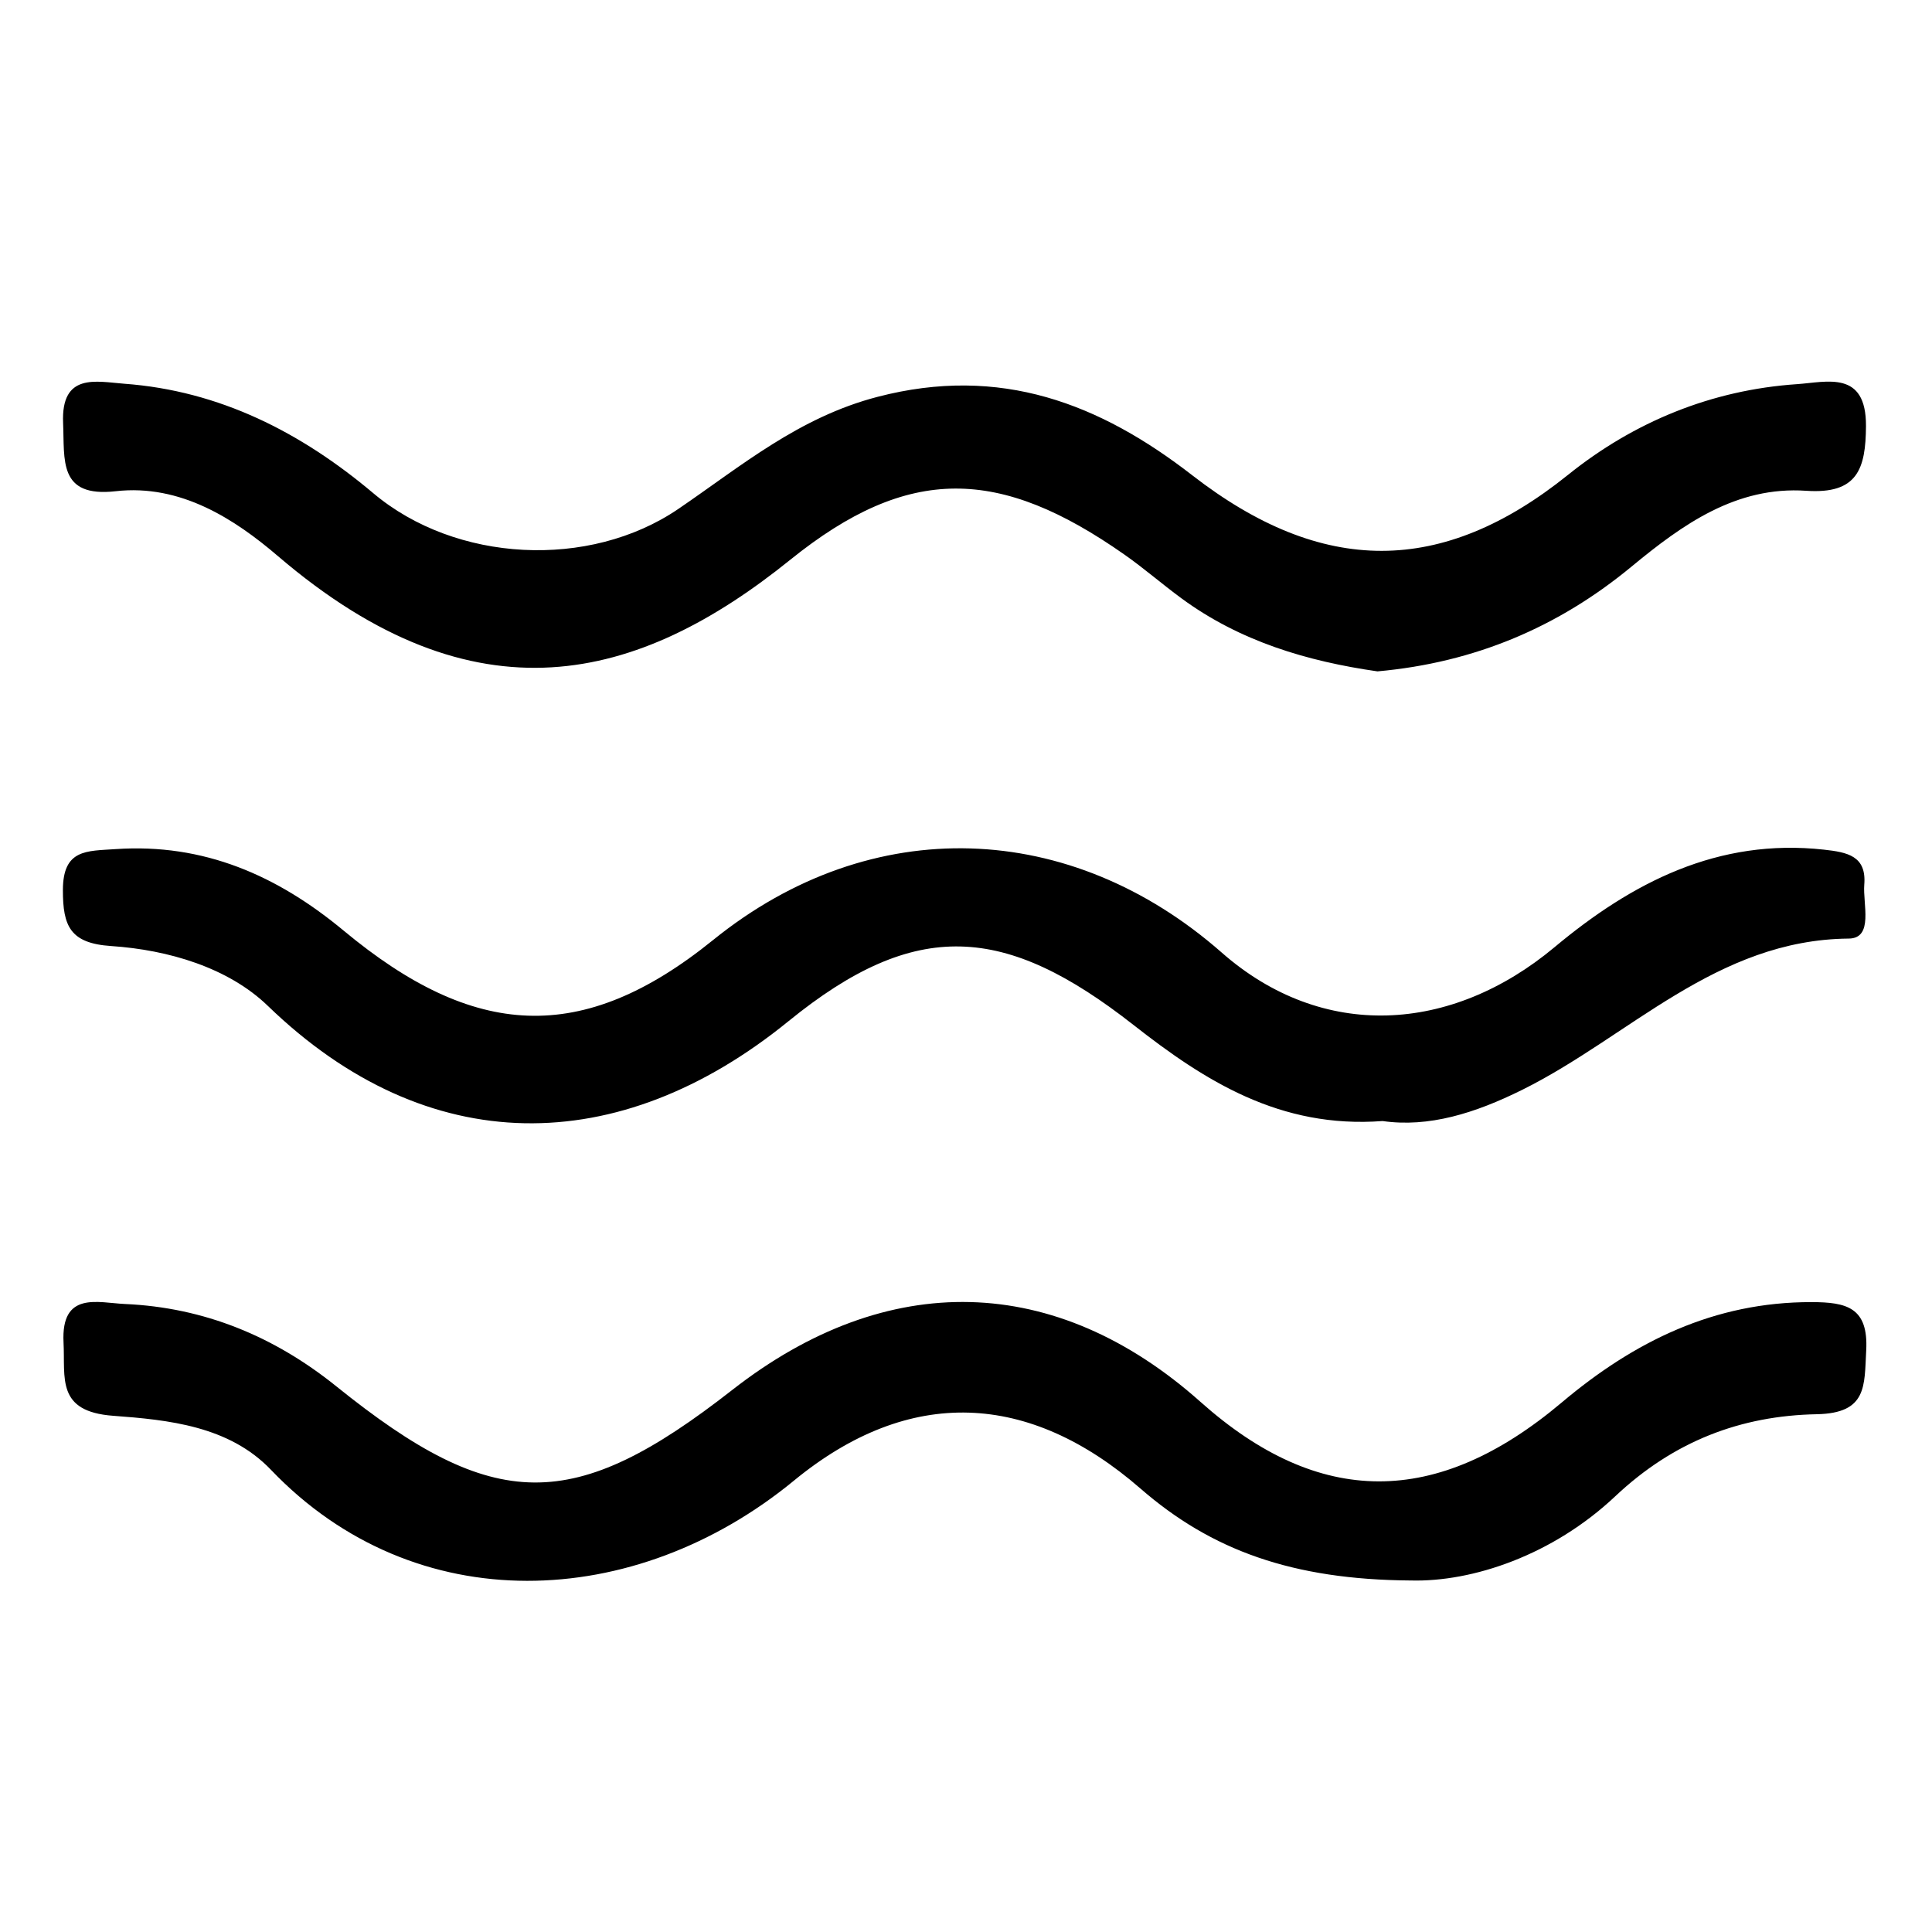 <?xml version="1.0" encoding="UTF-8"?><svg id="Layer_1" xmlns="http://www.w3.org/2000/svg" viewBox="0 0 360 360"><path d="m256.67,125.1c-13.01-1.87-25.6-5.56-36.59-13.66-3.56-2.62-6.91-5.54-10.53-8.08-23.27-16.33-40.23-16.84-62.29.94-28.3,22.82-58.6,30.86-95.46-.67-8.05-6.89-18.14-13.47-30.23-12.1-10.76,1.22-9.51-5.83-9.81-12.69-.41-9.46,6.2-7.73,11.37-7.34,17.82,1.31,32.99,9.08,46.44,20.41,15.32,12.9,40.22,14.25,56.86,2.9,11.75-8.01,22.41-17.05,37.11-20.87,22.89-5.96,41.43,1.28,58.62,14.62,24.25,18.81,46.58,18.77,70.02-.08,12.3-9.89,26.74-15.82,42.67-16.9,5.53-.37,12.91-2.68,12.85,7.82-.05,7.99-1.59,12.7-11.13,12.05-13.04-.89-23.01,6.24-32.56,14.13-13.61,11.25-29.2,17.89-47.34,19.52Z"/><path d="m262.87,294.5c-22.01-.15-37.12-5.61-50.35-17.12-20.71-18.02-42.99-19.23-64.59-1.48-29.61,24.33-70.55,26.12-97.45-2.03-7.82-8.18-19.13-9.3-29.4-10.06-10.66-.79-8.9-7.05-9.24-13.65-.49-9.65,6.43-7.4,11.44-7.18,14.79.65,27.84,6.04,39.4,15.35,29.46,23.73,44.16,23.81,73.76.67,28.93-22.61,60.29-21.81,87.28,2.24,22.04,19.64,43.94,19.77,67.28.1,13.51-11.39,28.43-18.74,46.55-18.71,6.51.01,10.63.96,10.19,9.03-.36,6.56.23,11.67-9.2,11.86-14.16.27-26.64,5-37.56,15.29-11.63,10.96-26.57,16-38.09,15.69Z"/><path d="m257.62,208.89c-19.13,1.44-33.15-7.51-46.39-17.89-23.92-18.76-40.56-20.03-64.3-.72-31.65,25.74-67.27,25.92-97.01-2.84-7.38-7.14-18.56-10.45-29.22-11.16-7.63-.51-8.99-3.71-8.98-10.43.01-7.64,4.41-7.26,9.8-7.63,16.5-1.13,30.19,4.95,42.54,15.21,24.2,20.1,44.34,21.52,68.8,1.74,29.62-23.95,66.69-22.36,94.78,2.32,18.79,16.51,42.77,15.08,62.03-1,14.43-12.05,30.43-20.35,50.2-18.17,4.33.48,7.95,1.15,7.51,6.51-.29,3.6,1.79,10.02-2.89,10.06-24.7.22-40.86,18.26-60.82,28.17-8.86,4.4-17.44,7.06-26.05,5.83Z"/></svg>